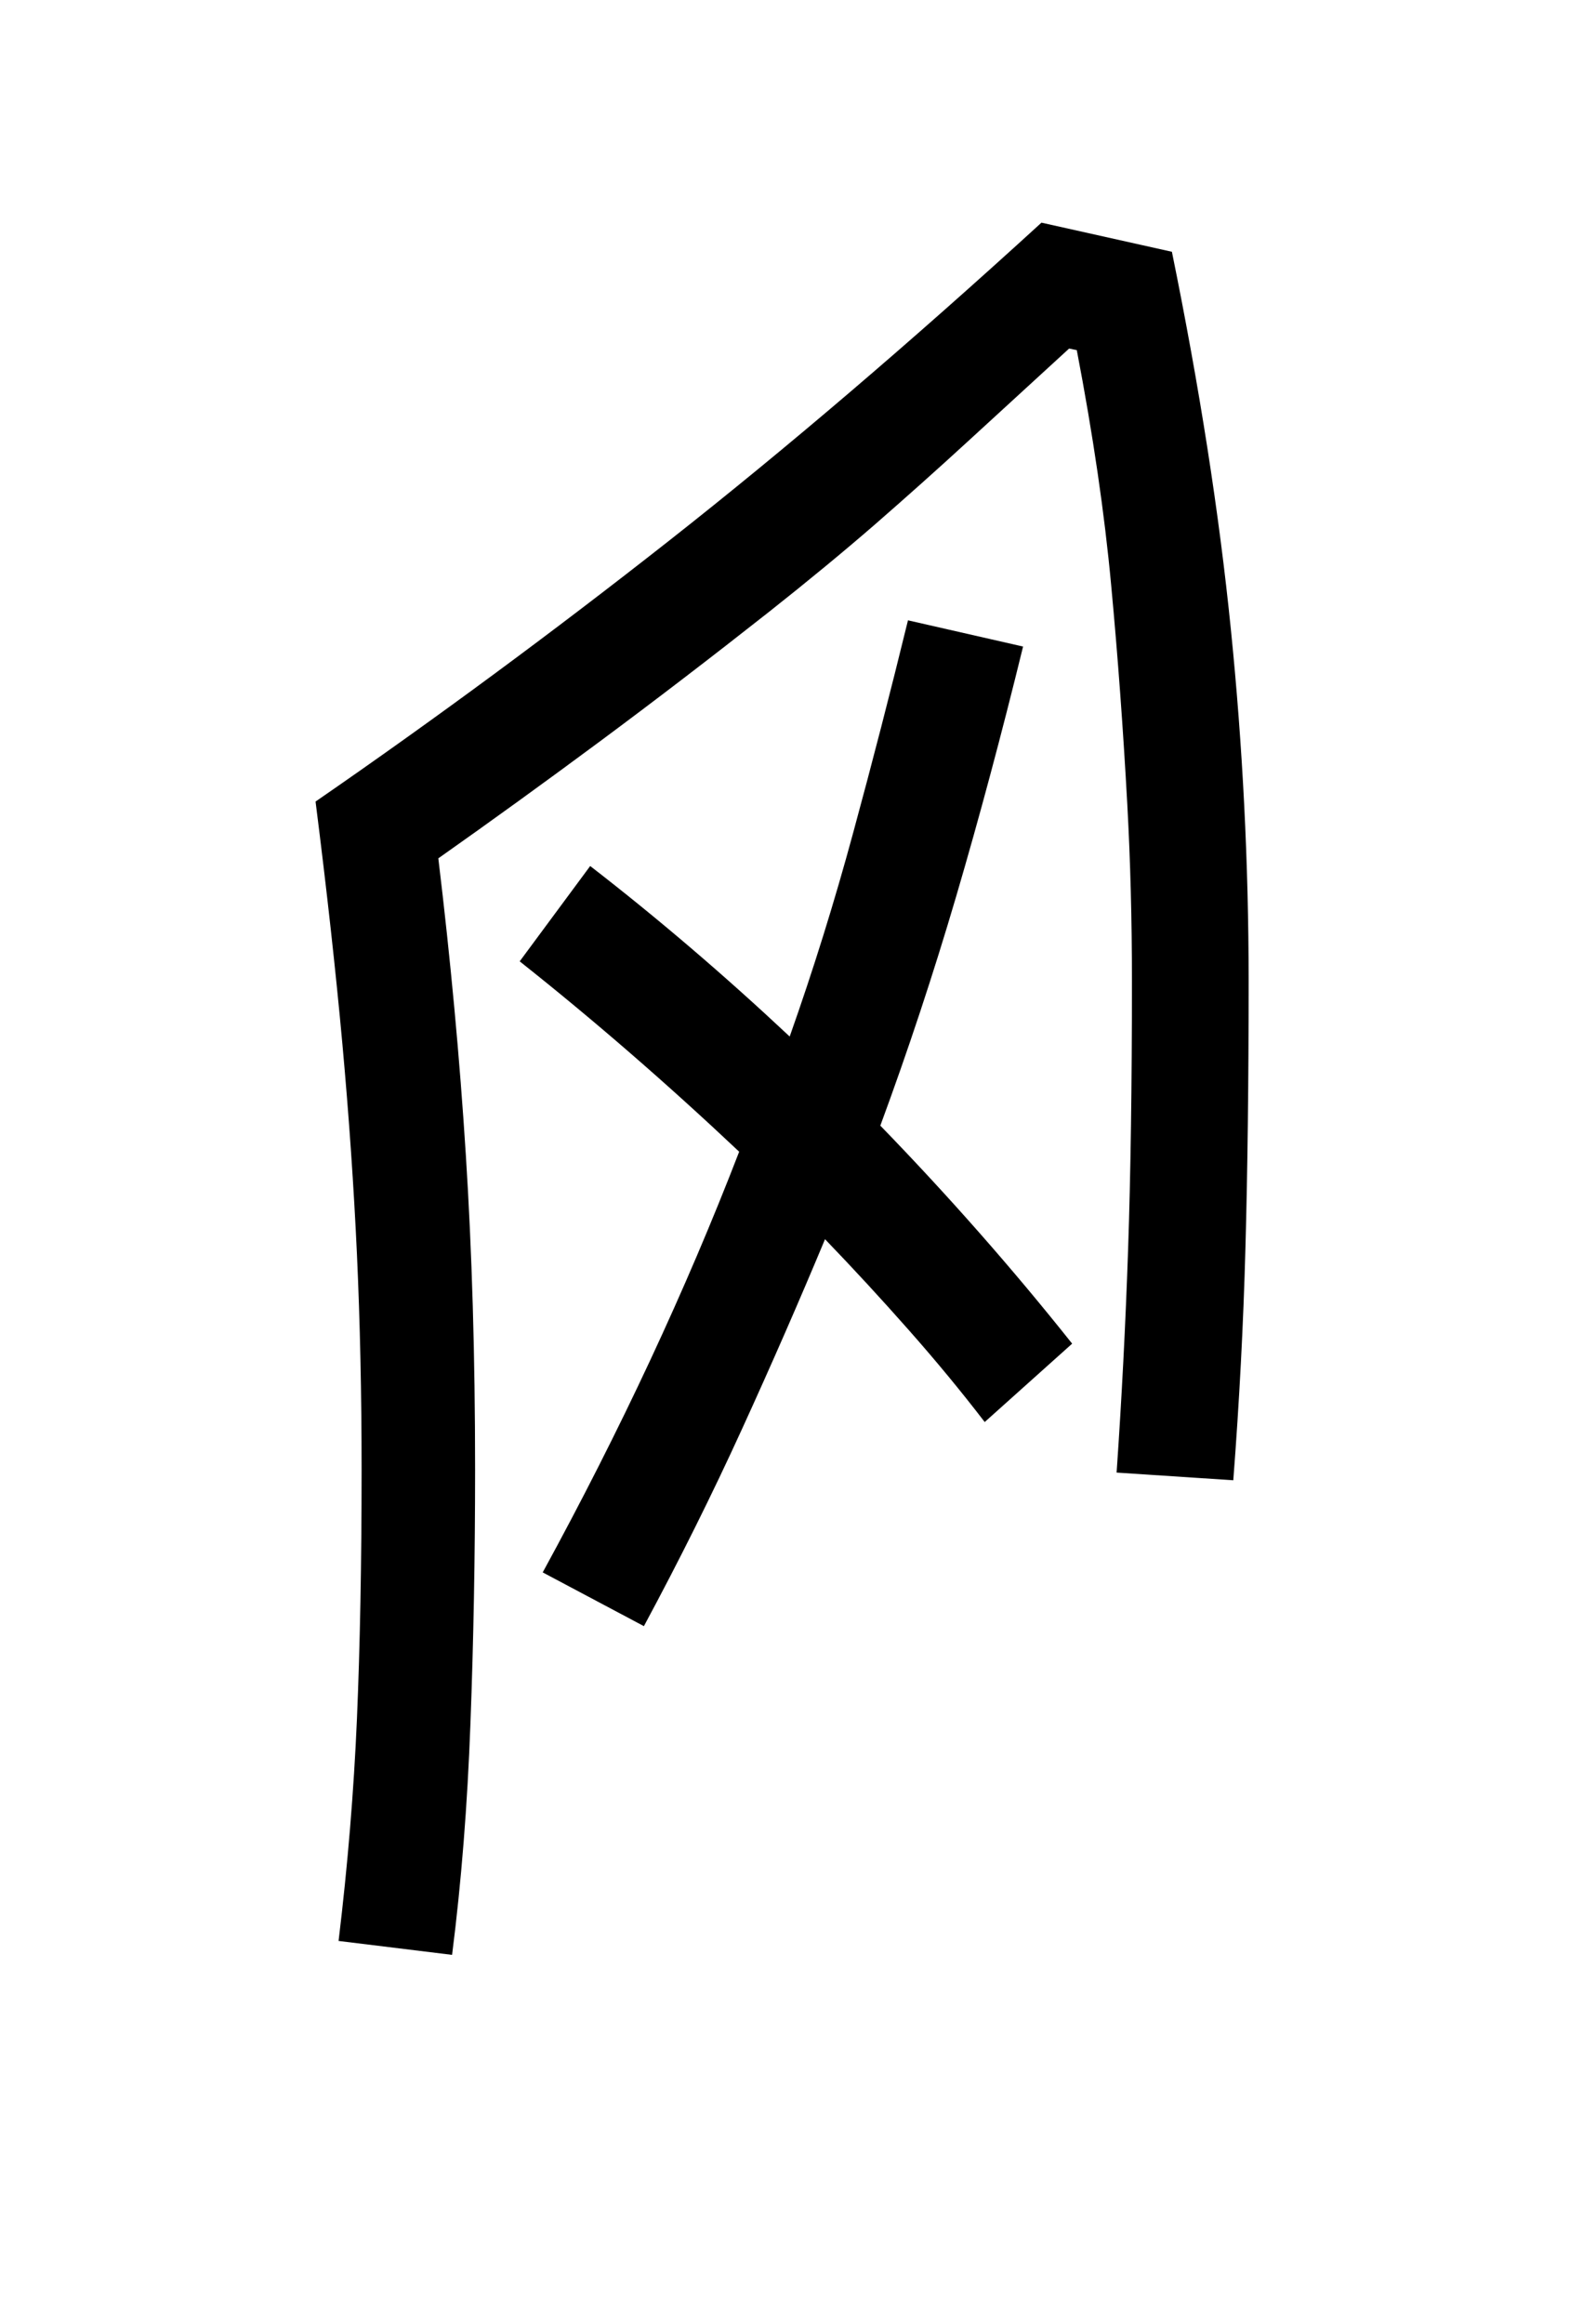<?xml version="1.0" encoding="UTF-8"?>
<svg xmlns="http://www.w3.org/2000/svg" xmlns:xlink="http://www.w3.org/1999/xlink" width="156pt" height="227.04pt" viewBox="0 0 156 227.04" version="1.1">
<defs>
<g>
<symbol overflow="visible" id="glyph0-0">
<path style="stroke:none;" d=""/>
</symbol>
<symbol overflow="visible" id="glyph0-1">
<path style="stroke:none;" d="M 91.656 -126.453 C 88.051 -123.148 84.75 -120.125 81.75 -117.375 C 78.75 -114.625 75.723 -111.922 72.672 -109.266 C 69.617 -106.617 66.195 -103.797 62.406 -100.797 C 56.695 -96.297 51.145 -92.047 45.75 -88.047 C 40.352 -84.047 35.102 -80.25 30 -76.656 C 31.195 -66.75 32.094 -57.094 32.688 -47.688 C 33.289 -38.289 33.594 -28.047 33.594 -16.953 C 33.594 -8.453 33.441 -0.203 33.141 7.797 C 32.848 15.797 32.25 23.348 31.344 30.453 L 20.25 29.094 C 21.145 21.695 21.742 14.445 22.047 7.344 C 22.348 0.25 22.5 -7.848 22.5 -16.953 C 22.5 -24.348 22.348 -31.344 22.047 -37.938 C 21.742 -44.539 21.27 -51.395 20.625 -58.5 C 19.977 -65.602 19.102 -73.504 18 -82.203 C 29.602 -90.203 41.129 -98.703 52.578 -107.703 C 64.023 -116.703 76.148 -127.051 88.953 -138.75 L 101.703 -135.906 C 104.398 -122.695 106.32 -110.395 107.469 -99 C 108.625 -87.602 109.203 -76.156 109.203 -64.656 C 109.203 -54.75 109.098 -46.07 108.891 -38.625 C 108.691 -31.176 108.297 -23.602 107.703 -15.906 L 96.297 -16.656 C 96.797 -23.852 97.172 -31.125 97.422 -38.469 C 97.672 -45.82 97.797 -54.551 97.797 -64.656 C 97.797 -70.656 97.645 -76.406 97.344 -81.906 C 96.945 -89.195 96.422 -96.344 95.766 -103.344 C 95.117 -110.344 94 -117.992 92.406 -126.297 Z M 44.844 -75.906 C 51.445 -70.801 57.945 -65.25 64.344 -59.25 C 66.645 -65.75 68.719 -72.398 70.562 -79.203 C 72.414 -86.004 74.195 -92.906 75.906 -99.906 L 87.156 -97.344 C 85.051 -88.75 82.875 -80.625 80.625 -72.969 C 78.375 -65.32 75.898 -57.848 73.203 -50.547 C 79.898 -43.648 86.148 -36.551 91.953 -29.25 L 83.406 -21.594 C 81.102 -24.594 78.625 -27.594 75.969 -30.594 C 73.32 -33.594 70.598 -36.547 67.797 -39.453 C 65.297 -33.453 62.594 -27.273 59.688 -20.922 C 56.789 -14.578 53.594 -8.156 50.094 -1.656 L 40.203 -6.906 C 47.797 -20.801 54.195 -34.5 59.406 -48 C 52.301 -54.695 45.148 -60.895 37.953 -66.594 Z M 44.844 -75.906 "/>
</symbol>
</g>
</defs>
<g id="surface416">
<g clip-path="url(#clip1)" clip-rule="nonzero">
<rect x="0" y="0" width="156" height="227.04" style="fill:rgb(100%,100%,100%);fill-opacity:0;stroke:none;"/>
</g>
<g style="fill:rgb(0%,0%,0%);fill-opacity:1;">
  <use xlink:href="#glyph0-1" x="12.844" y="160.5"/>
</g>
</g>
</svg>

